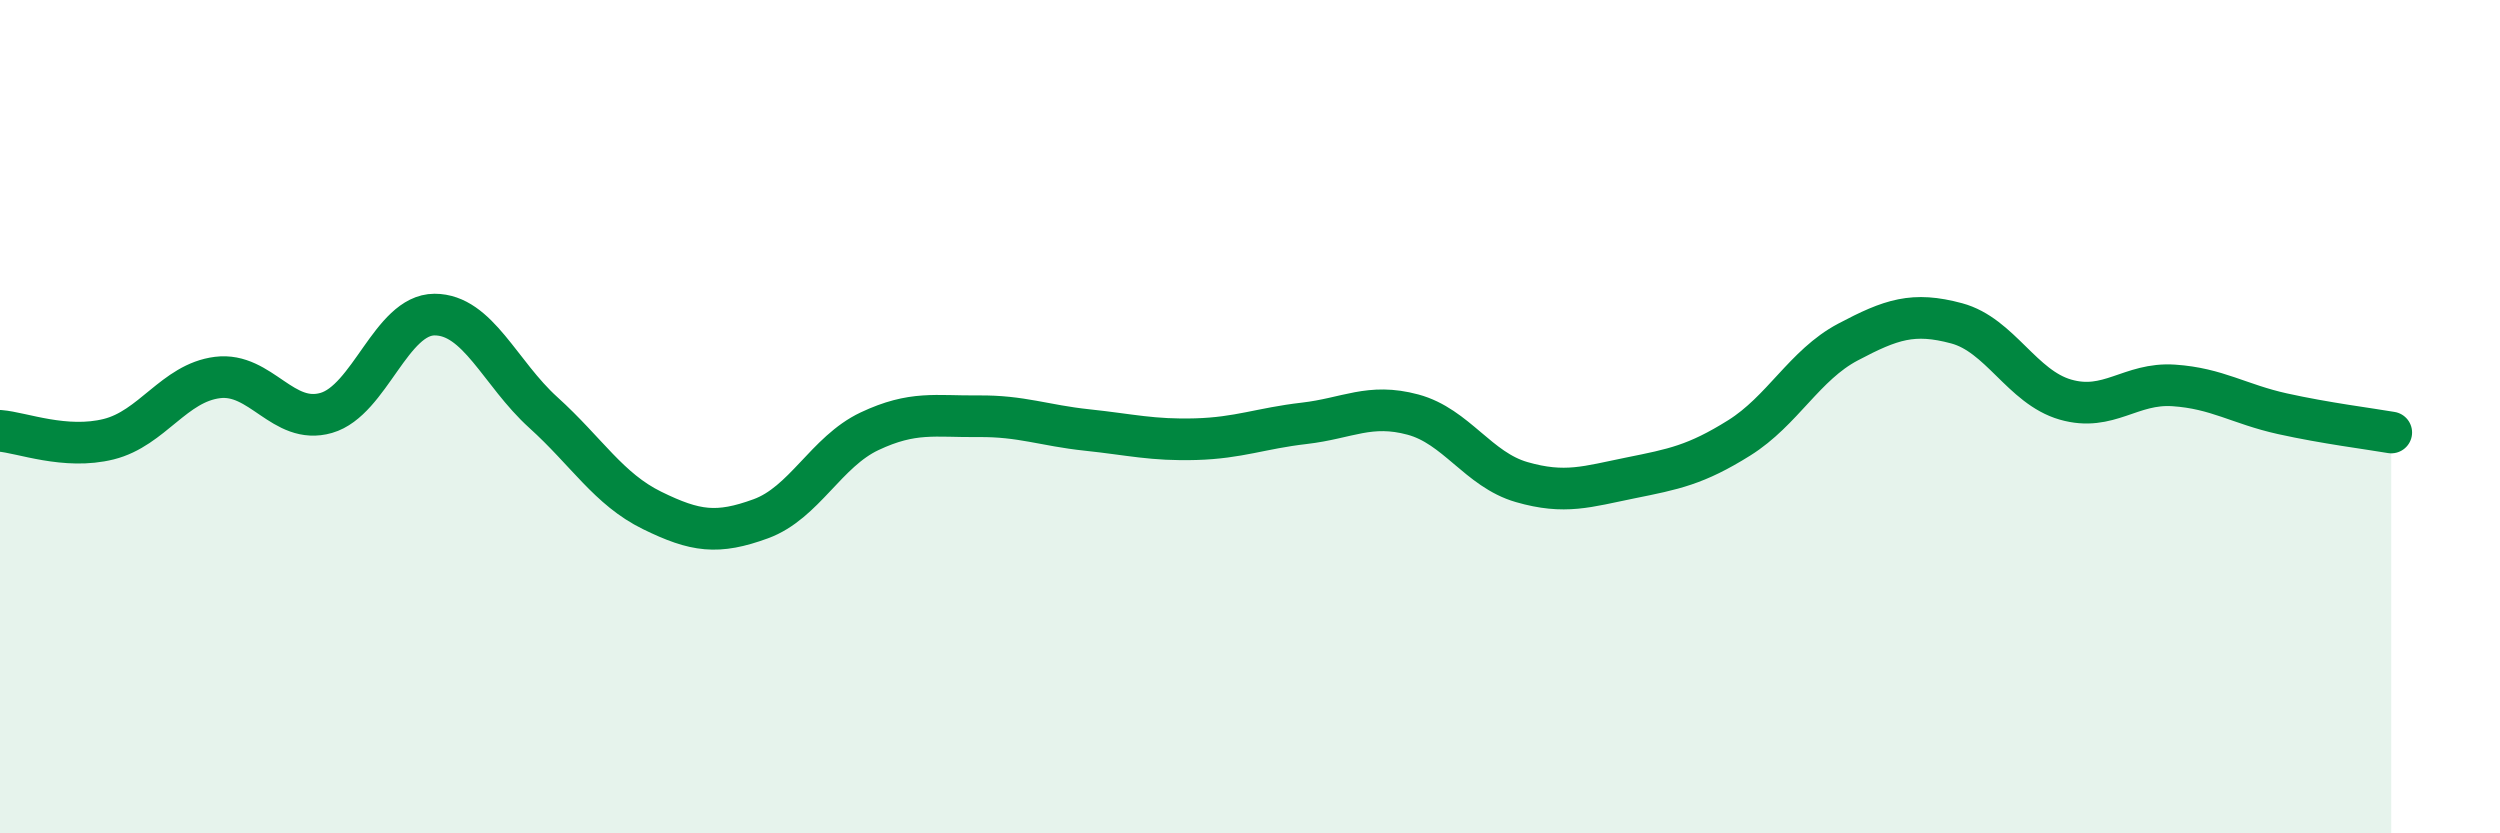 
    <svg width="60" height="20" viewBox="0 0 60 20" xmlns="http://www.w3.org/2000/svg">
      <path
        d="M 0,10.34 C 0.52,10.38 1.57,10.8 2.61,10.54 C 3.65,10.28 4.18,9.19 5.22,9.06 C 6.26,8.93 6.79,10.21 7.83,9.91 C 8.87,9.61 9.39,7.55 10.43,7.55 C 11.47,7.55 12,8.96 13.04,9.9 C 14.08,10.84 14.61,11.74 15.65,12.25 C 16.69,12.76 17.22,12.83 18.26,12.45 C 19.3,12.07 19.83,10.84 20.87,10.35 C 21.91,9.86 22.44,10 23.48,9.99 C 24.52,9.98 25.05,10.21 26.09,10.32 C 27.13,10.43 27.66,10.57 28.7,10.54 C 29.74,10.51 30.26,10.28 31.3,10.16 C 32.34,10.04 32.87,9.67 33.91,9.95 C 34.95,10.23 35.48,11.27 36.52,11.57 C 37.56,11.87 38.09,11.68 39.13,11.47 C 40.17,11.26 40.7,11.16 41.74,10.51 C 42.78,9.86 43.31,8.76 44.35,8.21 C 45.39,7.66 45.92,7.48 46.96,7.76 C 48,8.04 48.53,9.29 49.57,9.59 C 50.61,9.89 51.13,9.18 52.17,9.25 C 53.21,9.32 53.74,9.7 54.78,9.93 C 55.82,10.16 56.87,10.29 57.39,10.38L57.39 20L0 20Z"
        fill="#008740"
        opacity="0.1"
        stroke-linecap="round"
        stroke-linejoin="round"
      />
      <path
        d="M 0,10.34 C 0.52,10.38 1.57,10.8 2.61,10.54 C 3.65,10.28 4.18,9.19 5.22,9.06 C 6.26,8.93 6.79,10.21 7.83,9.91 C 8.87,9.61 9.39,7.55 10.43,7.55 C 11.47,7.55 12,8.96 13.04,9.9 C 14.08,10.84 14.61,11.74 15.65,12.25 C 16.69,12.76 17.22,12.83 18.26,12.45 C 19.3,12.07 19.83,10.84 20.87,10.35 C 21.91,9.86 22.44,10 23.48,9.99 C 24.52,9.98 25.05,10.21 26.09,10.32 C 27.13,10.43 27.66,10.57 28.7,10.54 C 29.74,10.51 30.26,10.28 31.3,10.16 C 32.34,10.04 32.87,9.67 33.91,9.95 C 34.95,10.23 35.48,11.27 36.52,11.57 C 37.56,11.87 38.09,11.68 39.13,11.47 C 40.17,11.26 40.7,11.16 41.74,10.51 C 42.78,9.86 43.31,8.76 44.35,8.21 C 45.39,7.66 45.92,7.48 46.96,7.76 C 48,8.04 48.53,9.29 49.57,9.59 C 50.61,9.89 51.13,9.18 52.17,9.25 C 53.21,9.32 53.74,9.7 54.78,9.93 C 55.82,10.16 56.87,10.29 57.39,10.38"
        stroke="#008740"
        stroke-width="1"
        fill="none"
        stroke-linecap="round"
        stroke-linejoin="round"
      />
    </svg>
  